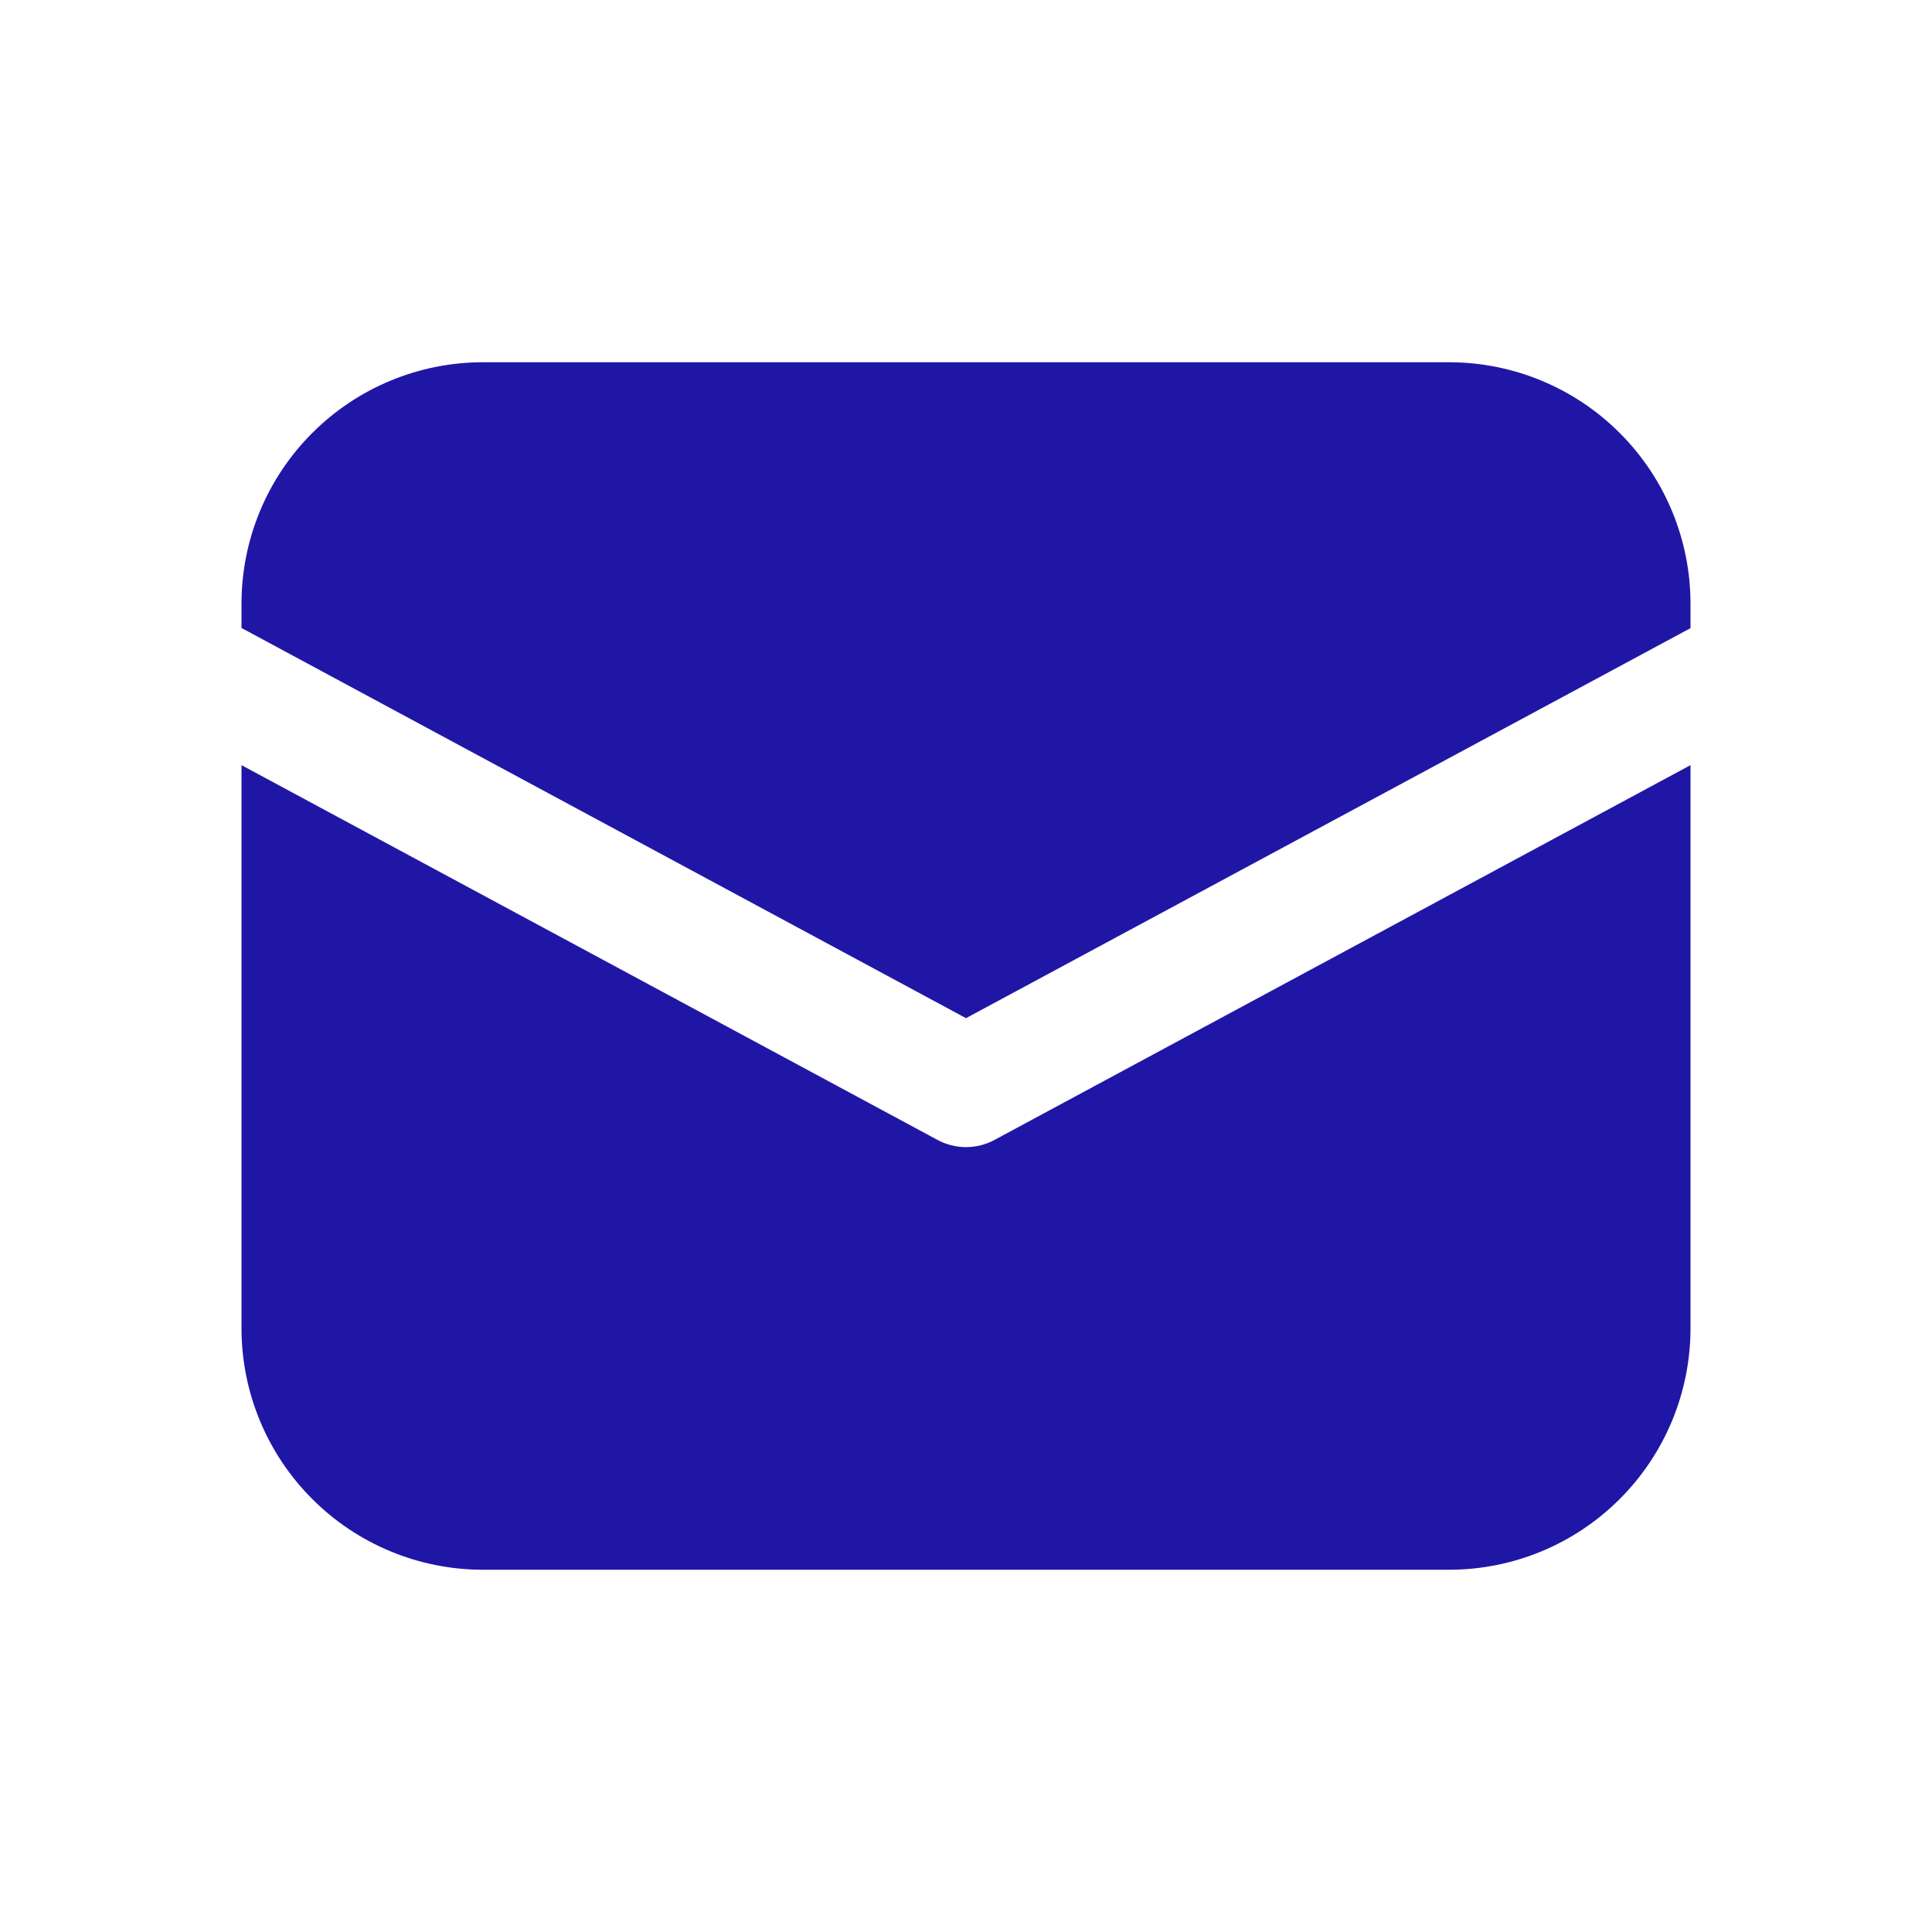 <svg width="24" height="24" viewBox="0 0 24 24" fill="none" xmlns="http://www.w3.org/2000/svg">
<path d="M6 4.5C5.204 4.5 4.441 4.816 3.879 5.379C3.316 5.941 3 6.704 3 7.5V7.801L12 12.648L21 7.803V7.5C21 6.704 20.684 5.941 20.121 5.379C19.559 4.816 18.796 4.5 18 4.5H6ZM21 9.505L12.355 14.16C12.246 14.219 12.124 14.25 12 14.25C11.876 14.25 11.754 14.219 11.645 14.16L3 9.505V16.5C3 17.296 3.316 18.059 3.879 18.621C4.441 19.184 5.204 19.5 6 19.5H18C18.796 19.5 19.559 19.184 20.121 18.621C20.684 18.059 21 17.296 21 16.5V9.505Z" fill="#2016A6"/>
</svg>
